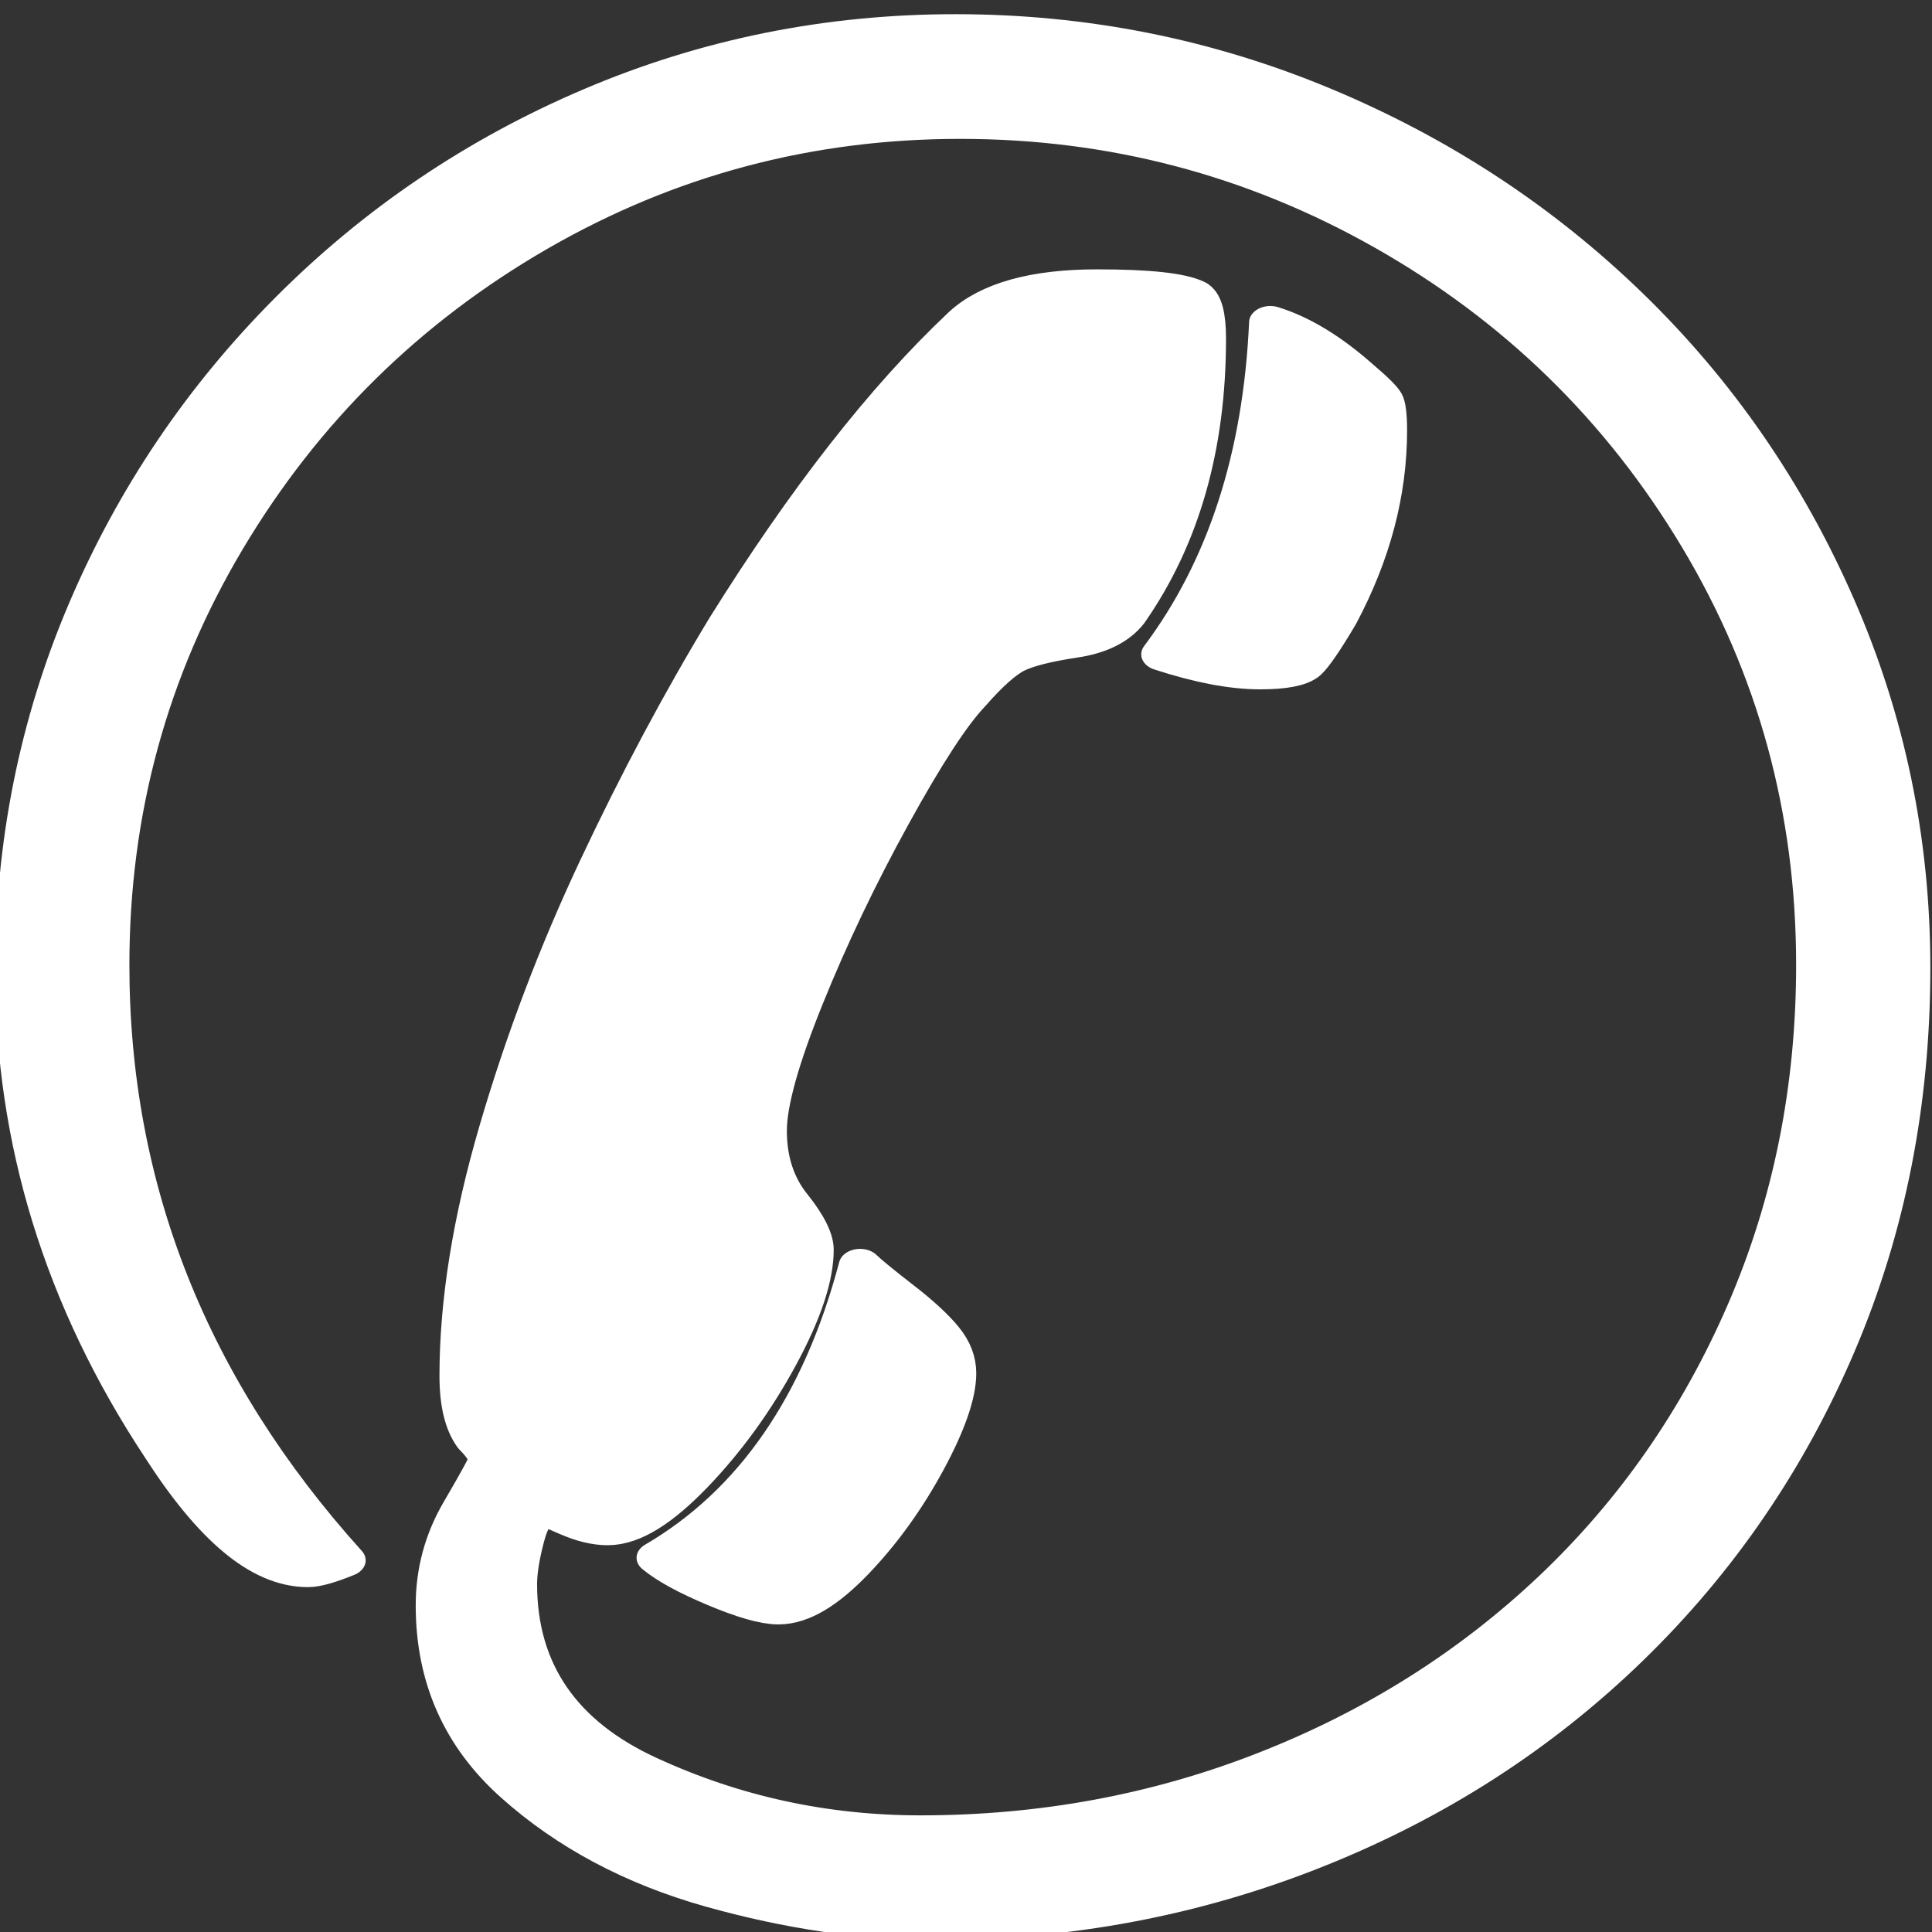 <?xml version="1.0" encoding="UTF-8" standalone="no"?>
<!DOCTYPE svg PUBLIC "-//W3C//DTD SVG 1.1//EN" "http://www.w3.org/Graphics/SVG/1.1/DTD/svg11.dtd">
<svg width="100%" height="100%" viewBox="0 0 51 51" version="1.1" xmlns="http://www.w3.org/2000/svg" xmlns:xlink="http://www.w3.org/1999/xlink" xml:space="preserve" xmlns:serif="http://www.serif.com/" style="fill-rule:evenodd;clip-rule:evenodd;stroke-linejoin:round;stroke-miterlimit:2;">
    <rect x="0" y="0" width="51" height="51" fill="#333333" stroke="none"/>
    <g transform="matrix(1,0,0,1,-928.264,-2584.31)">
        <g transform="matrix(0.36,0,0,0.278,832.879,1947.71)">
            <path d="M290.216,2438.09C288.963,2438.75 288.07,2439.08 287.538,2439.08C284.28,2439.08 280.756,2435.25 276.965,2427.6C269.761,2413.48 266.158,2398.33 266.158,2382.13C266.158,2370 267.931,2358.55 271.477,2347.76C275.022,2336.98 279.987,2327.44 286.372,2319.14C292.757,2310.84 300.138,2304.38 308.516,2299.76C316.893,2295.14 325.726,2292.83 335.013,2292.83C344.363,2292.83 353.281,2295.12 361.769,2299.7C370.256,2304.28 377.731,2310.62 384.194,2318.74C390.658,2326.86 395.733,2336.37 399.419,2347.28C403.106,2358.18 404.949,2369.7 404.949,2381.82C404.949,2394.68 403.129,2406.65 399.488,2417.72C395.847,2428.78 390.747,2438.44 384.187,2446.68C377.628,2454.92 369.969,2461.3 361.212,2465.81C352.456,2470.33 343.197,2472.59 333.435,2472.59C328.288,2472.59 322.89,2471.56 317.24,2469.51C311.59,2467.45 306.804,2464.15 302.881,2459.61C298.957,2455.08 296.996,2449.33 296.996,2442.37C296.996,2439.07 297.639,2435.99 298.926,2433.15C300.213,2430.3 300.856,2428.77 300.856,2428.57C300.856,2428.12 300.527,2427.47 299.868,2426.61C299.114,2425.27 298.738,2423.25 298.738,2420.57C298.738,2413.52 299.703,2405.73 301.633,2397.18C303.563,2388.63 306.011,2380.27 308.977,2372.11C311.944,2363.95 315.074,2356.35 318.37,2349.3C324.271,2337.05 330.061,2327.46 335.742,2320.54C337.688,2318.22 340.905,2317.06 345.394,2317.06C349.129,2317.06 351.498,2317.39 352.503,2318.05C353.036,2318.53 353.303,2319.88 353.303,2322.08C353.303,2332.41 351.373,2341.17 347.512,2348.33C346.696,2349.68 345.409,2350.51 343.652,2350.84C341.612,2351.24 340.152,2351.72 339.273,2352.27C338.394,2352.82 337.28,2354.09 335.931,2356.09C334.518,2358 332.588,2361.84 330.14,2367.6C327.692,2373.36 325.573,2379.11 323.784,2384.85C321.995,2390.59 321.101,2394.74 321.101,2397.3C321.101,2399.99 321.673,2402.26 322.819,2404.11C323.965,2405.96 324.537,2407.46 324.537,2408.6C324.537,2411.29 323.651,2414.75 321.877,2418.98C320.104,2423.21 318.009,2426.96 315.592,2430.22C313.175,2433.47 311.151,2435.1 309.519,2435.1C308.703,2435.1 307.777,2434.81 306.741,2434.22C305.705,2433.62 305.093,2433.33 304.905,2433.33C304.215,2433.33 303.689,2434.22 303.328,2435.99C302.967,2437.76 302.786,2439.21 302.786,2440.35C302.786,2448.45 305.957,2454.4 312.297,2458.18C318.637,2461.97 325.353,2463.86 332.447,2463.86C341.423,2463.86 349.921,2461.83 357.94,2457.75C365.96,2453.68 372.982,2447.95 379.009,2440.57C385.035,2433.18 389.743,2424.41 393.132,2414.28C396.522,2404.14 398.217,2393.23 398.217,2381.55C398.217,2366.93 395.377,2353.49 389.696,2341.22C384.015,2328.94 376.341,2319.27 366.674,2312.18C357.007,2305.1 346.571,2301.56 335.366,2301.56C324.161,2301.56 313.764,2305.14 304.175,2312.3C294.587,2319.47 286.976,2329.18 281.342,2341.43C275.708,2353.68 272.891,2367.06 272.891,2381.55C272.891,2402.68 278.666,2421.52 290.216,2438.09ZM358.105,2320.54C360.145,2321.36 362.264,2323.03 364.461,2325.55C365.497,2326.69 366.109,2327.47 366.297,2327.9C366.485,2328.33 366.58,2329.3 366.58,2330.8C366.58,2336.79 365.371,2342.71 362.954,2348.58C361.856,2350.98 361.079,2352.45 360.624,2353C360.169,2353.55 359.078,2353.83 357.352,2353.83C355.375,2353.83 352.989,2353.24 350.196,2352.06C355.029,2343.71 357.666,2333.2 358.105,2320.54ZM328.021,2410.07C328.398,2410.55 329.308,2411.52 330.752,2412.97C332.196,2414.41 333.263,2415.68 333.953,2416.78C334.644,2417.88 334.989,2419.06 334.989,2420.33C334.989,2422.4 334.228,2425.26 332.706,2428.91C331.183,2432.55 329.402,2435.75 327.362,2438.5C325.322,2441.24 323.549,2442.62 322.042,2442.62C321.101,2442.62 319.617,2442.07 317.593,2440.97C315.569,2439.87 314.101,2438.83 313.191,2437.85C320.41,2432.39 325.353,2423.13 328.021,2410.07Z" style="fill:white;fill-rule:nonzero;stroke:white;stroke-width:3.11px;"/>
        </g>
    </g>
</svg>
